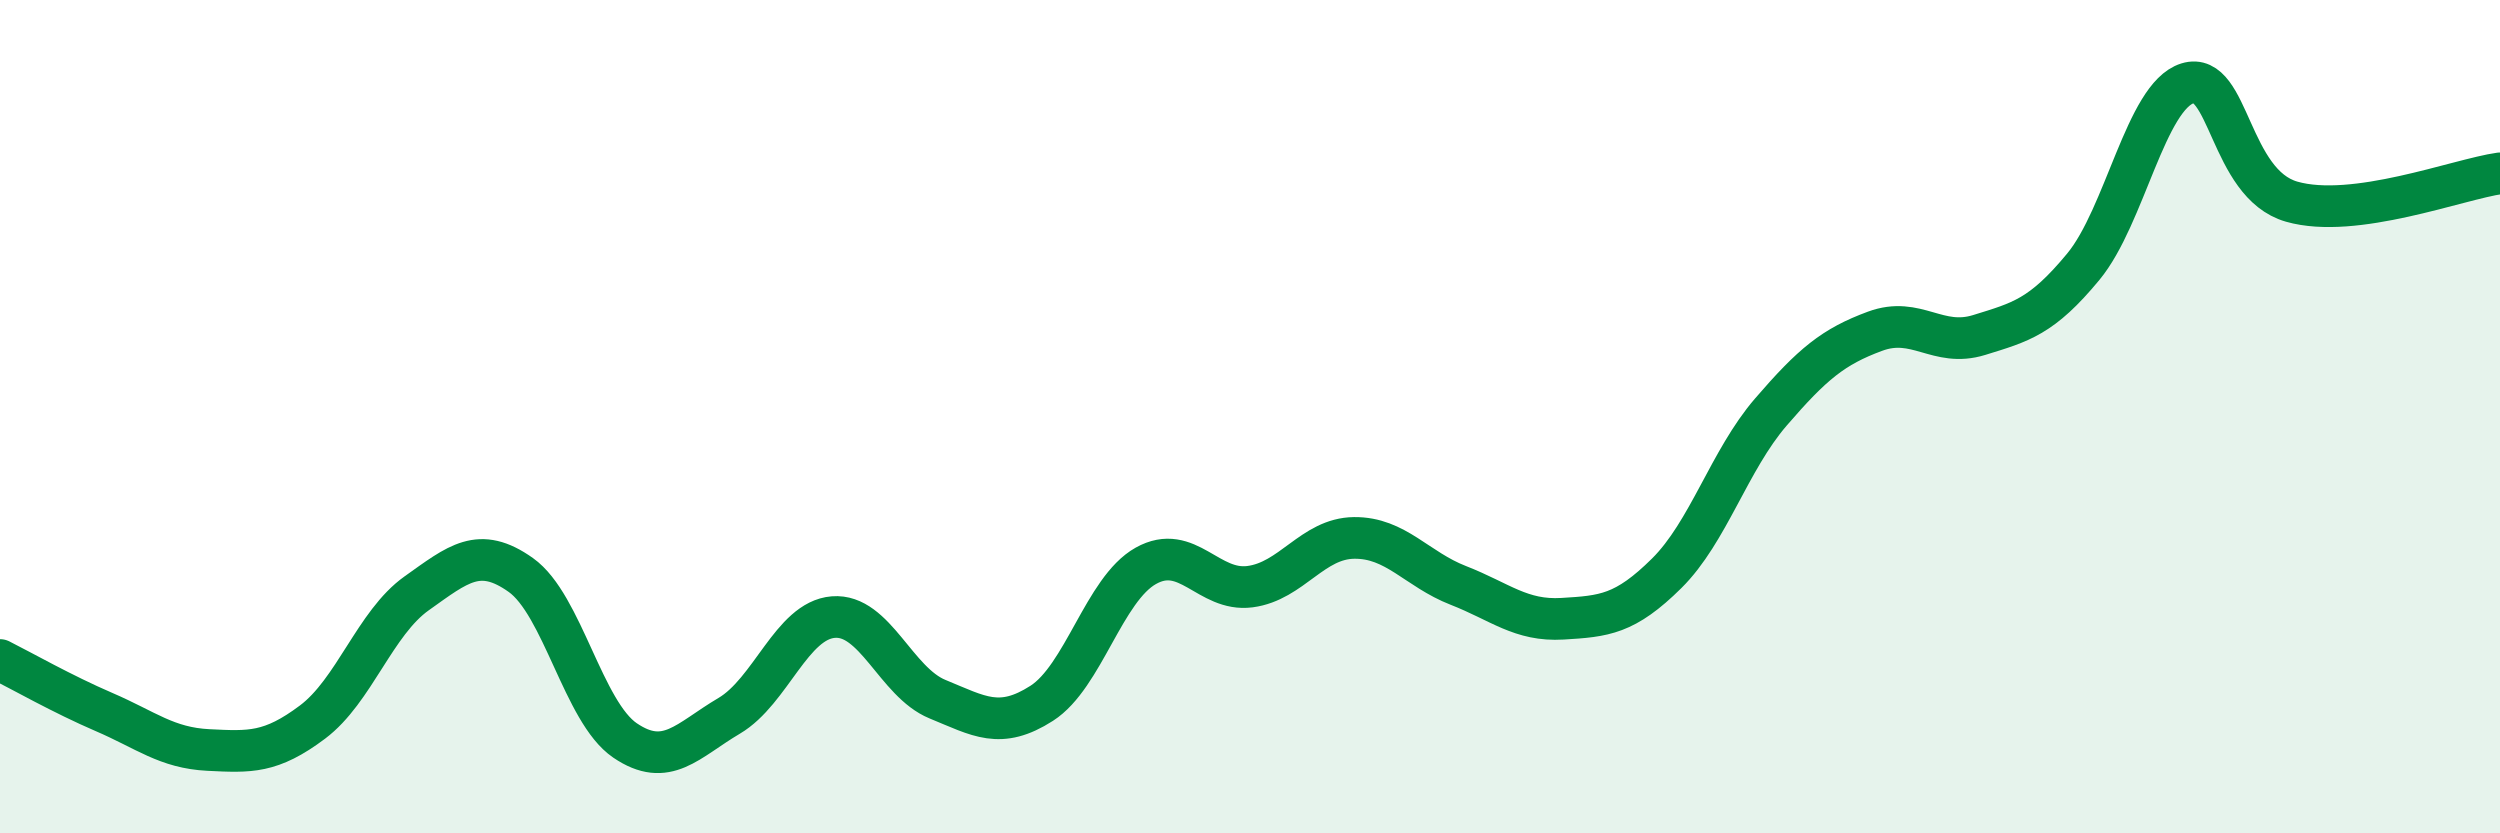 
    <svg width="60" height="20" viewBox="0 0 60 20" xmlns="http://www.w3.org/2000/svg">
      <path
        d="M 0,15.84 C 0.5,16.09 1.5,16.66 2.5,17.09 C 3.5,17.52 4,17.95 5,18 C 6,18.05 6.5,18.08 7.5,17.33 C 8.5,16.58 9,14.95 10,14.24 C 11,13.53 11.5,13.09 12.5,13.8 C 13.5,14.51 14,17.09 15,17.77 C 16,18.45 16.5,17.77 17.5,17.18 C 18.5,16.59 19,14.89 20,14.81 C 21,14.73 21.5,16.37 22.5,16.78 C 23.5,17.19 24,17.52 25,16.88 C 26,16.24 26.5,14.14 27.5,13.58 C 28.5,13.02 29,14.21 30,14.08 C 31,13.95 31.5,12.92 32.5,12.91 C 33.5,12.9 34,13.66 35,14.05 C 36,14.44 36.5,14.91 37.5,14.85 C 38.5,14.79 39,14.75 40,13.76 C 41,12.77 41.5,11.05 42.5,9.89 C 43.5,8.73 44,8.32 45,7.95 C 46,7.58 46.5,8.35 47.5,8.04 C 48.5,7.73 49,7.61 50,6.4 C 51,5.19 51.5,2.31 52.5,2 C 53.5,1.69 53.5,4.41 55,4.84 C 56.5,5.27 59,4.3 60,4.16L60 20L0 20Z"
        fill="#008740"
        opacity="0.1"
        stroke-linecap="round"
        stroke-linejoin="round"
      />
      <path
        d="M 0,15.84 C 0.5,16.09 1.5,16.66 2.5,17.09 C 3.5,17.52 4,17.95 5,18 C 6,18.05 6.5,18.08 7.5,17.33 C 8.5,16.58 9,14.95 10,14.24 C 11,13.53 11.5,13.09 12.5,13.8 C 13.5,14.51 14,17.09 15,17.77 C 16,18.45 16.5,17.77 17.5,17.18 C 18.5,16.59 19,14.89 20,14.81 C 21,14.73 21.5,16.37 22.5,16.78 C 23.5,17.19 24,17.52 25,16.88 C 26,16.24 26.5,14.14 27.5,13.58 C 28.5,13.02 29,14.21 30,14.08 C 31,13.95 31.5,12.92 32.5,12.91 C 33.5,12.9 34,13.66 35,14.05 C 36,14.44 36.5,14.91 37.5,14.85 C 38.5,14.79 39,14.75 40,13.76 C 41,12.77 41.5,11.05 42.5,9.89 C 43.5,8.73 44,8.32 45,7.95 C 46,7.58 46.5,8.35 47.5,8.04 C 48.5,7.73 49,7.61 50,6.4 C 51,5.19 51.5,2.31 52.5,2 C 53.5,1.69 53.5,4.41 55,4.84 C 56.5,5.27 59,4.3 60,4.16"
        stroke="#008740"
        stroke-width="1"
        fill="none"
        stroke-linecap="round"
        stroke-linejoin="round"
      />
    </svg>
  